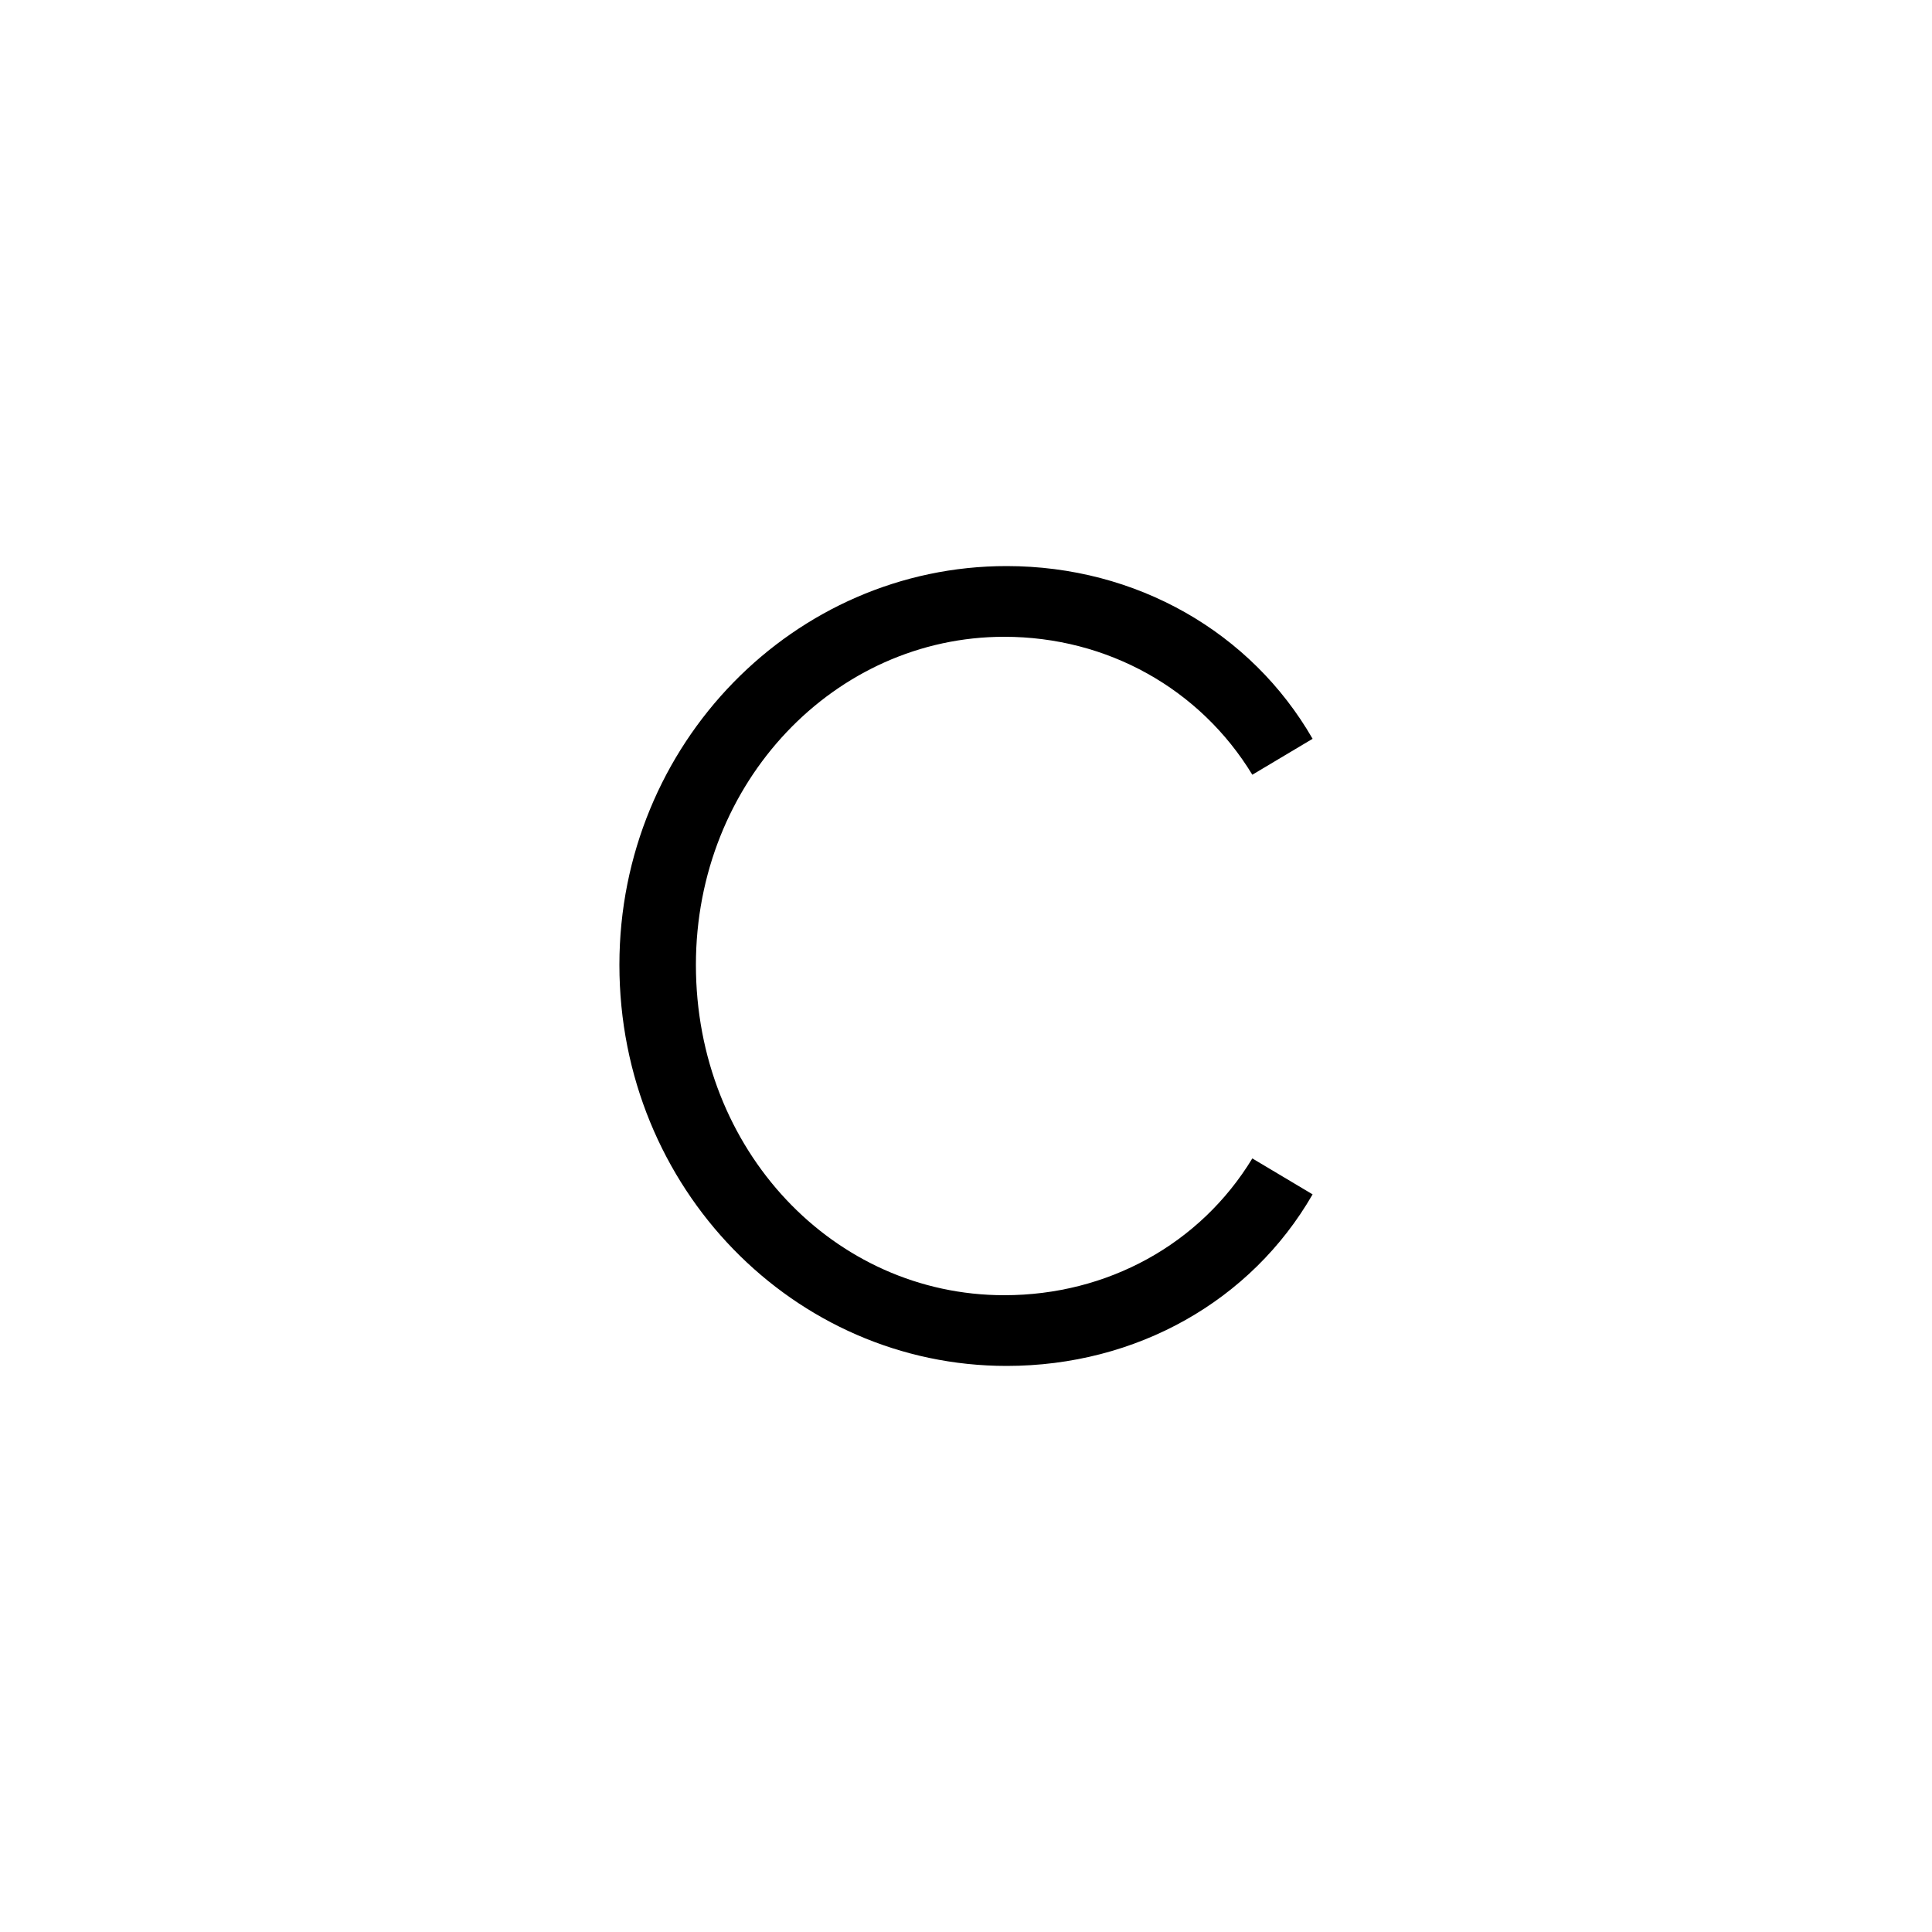 <svg width="1000" height="1000" viewBox="0 0 1000 1000" xmlns="http://www.w3.org/2000/svg">
  <rect width="100%" height="100%" fill="white"/>
  <g transform="translate(500.0, 500.0) scale(1, -1)">
    <path d="M379 -11C491 -11 590 45 643 137L591 168C546 94 466 50 377 50C230 50 111 175 111 335C111 493 231 618 377 618C466 618 546 573 591 499L643 530C590 622 491 679 379 679C196 679 45 526 45 335C45 142 196 -11 379 -11Z" fill="black" fill-rule="evenodd" transform="translate(-206.40, -200.40) scale(0.6)"/>
  </g>
</svg>